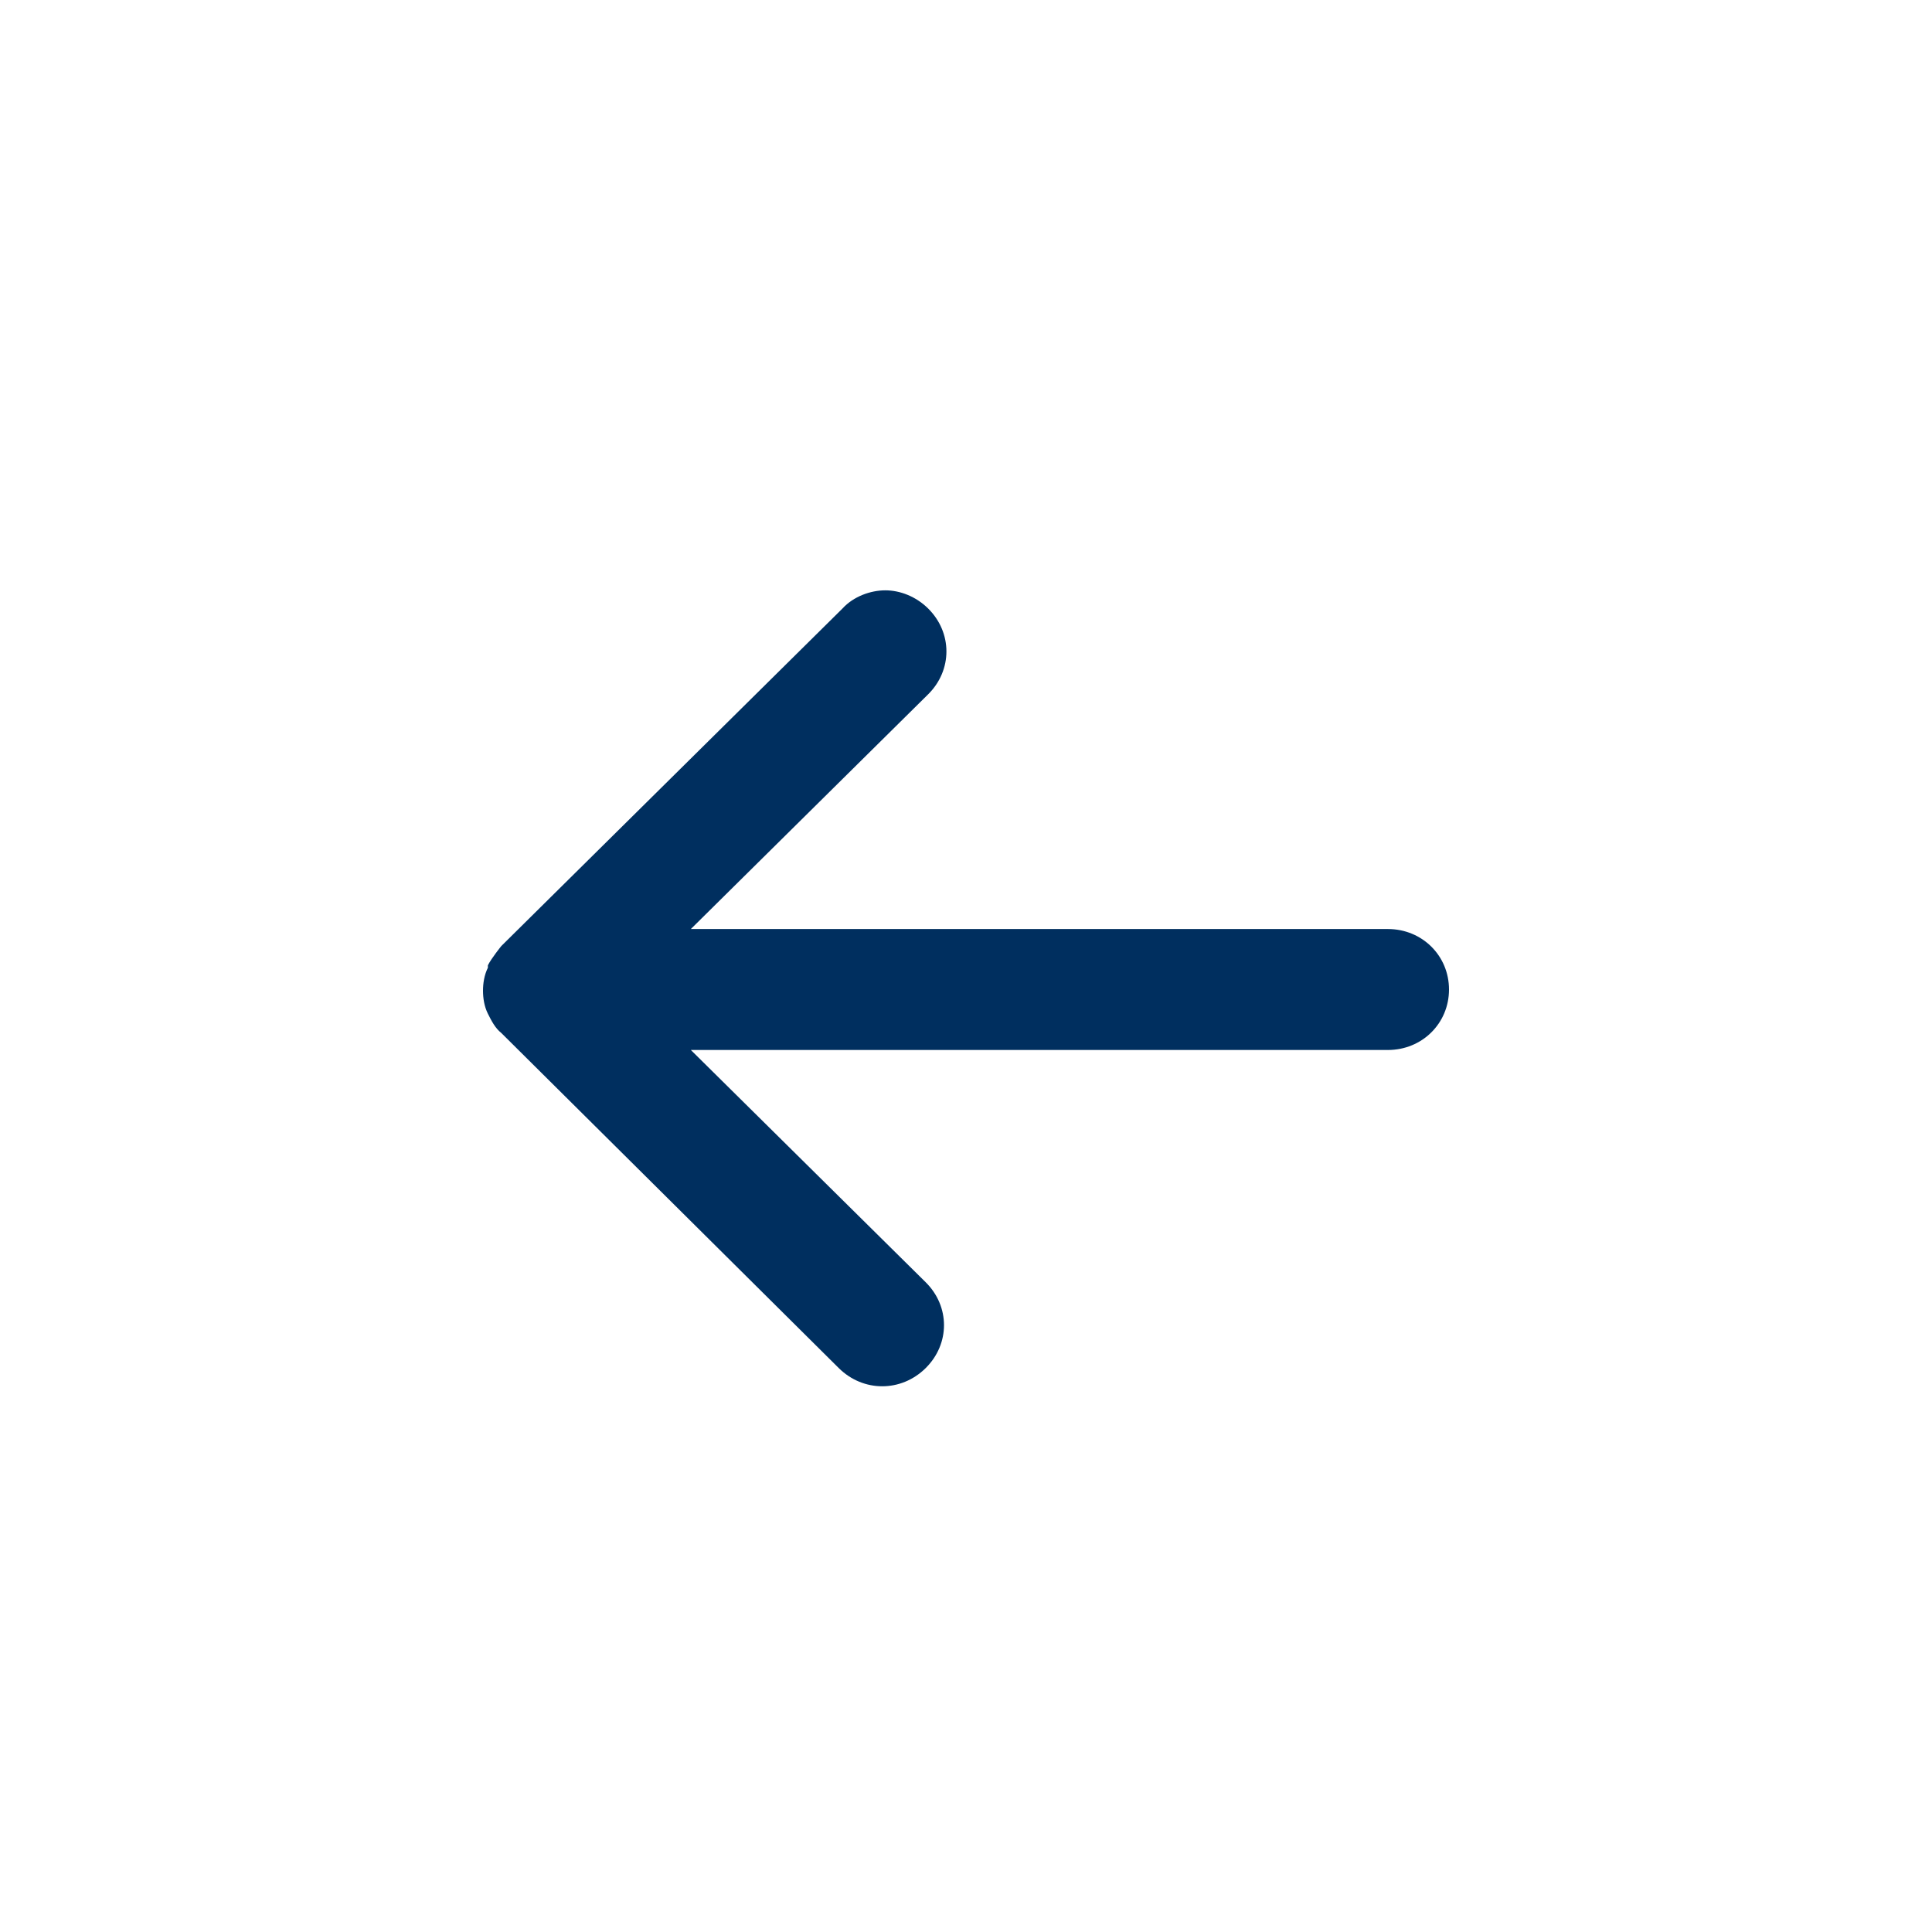 <svg width="36" height="36" viewBox="0 0 36 36" fill="none" xmlns="http://www.w3.org/2000/svg">
<rect width="36" height="36" fill="white"/>
<path d="M9.091 18.032C9.023 18.168 9 18.325 9 18.46C9 18.596 9.023 18.753 9.091 18.889C9.159 19.024 9.228 19.159 9.342 19.249L15.63 25.493C16.086 25.944 16.792 25.944 17.248 25.493C17.704 25.042 17.704 24.343 17.248 23.892L12.873 19.565L25.861 19.565C26.499 19.565 27 19.069 27 18.438C27 17.807 26.499 17.311 25.861 17.311L12.873 17.311L17.294 12.938C17.749 12.488 17.749 11.789 17.294 11.338C17.066 11.113 16.77 11 16.496 11C16.223 11 15.904 11.113 15.699 11.338L9.342 17.627C9.342 17.627 9.159 17.852 9.091 17.987L9.091 18.032Z" fill="#002F5F"/>
</svg>
